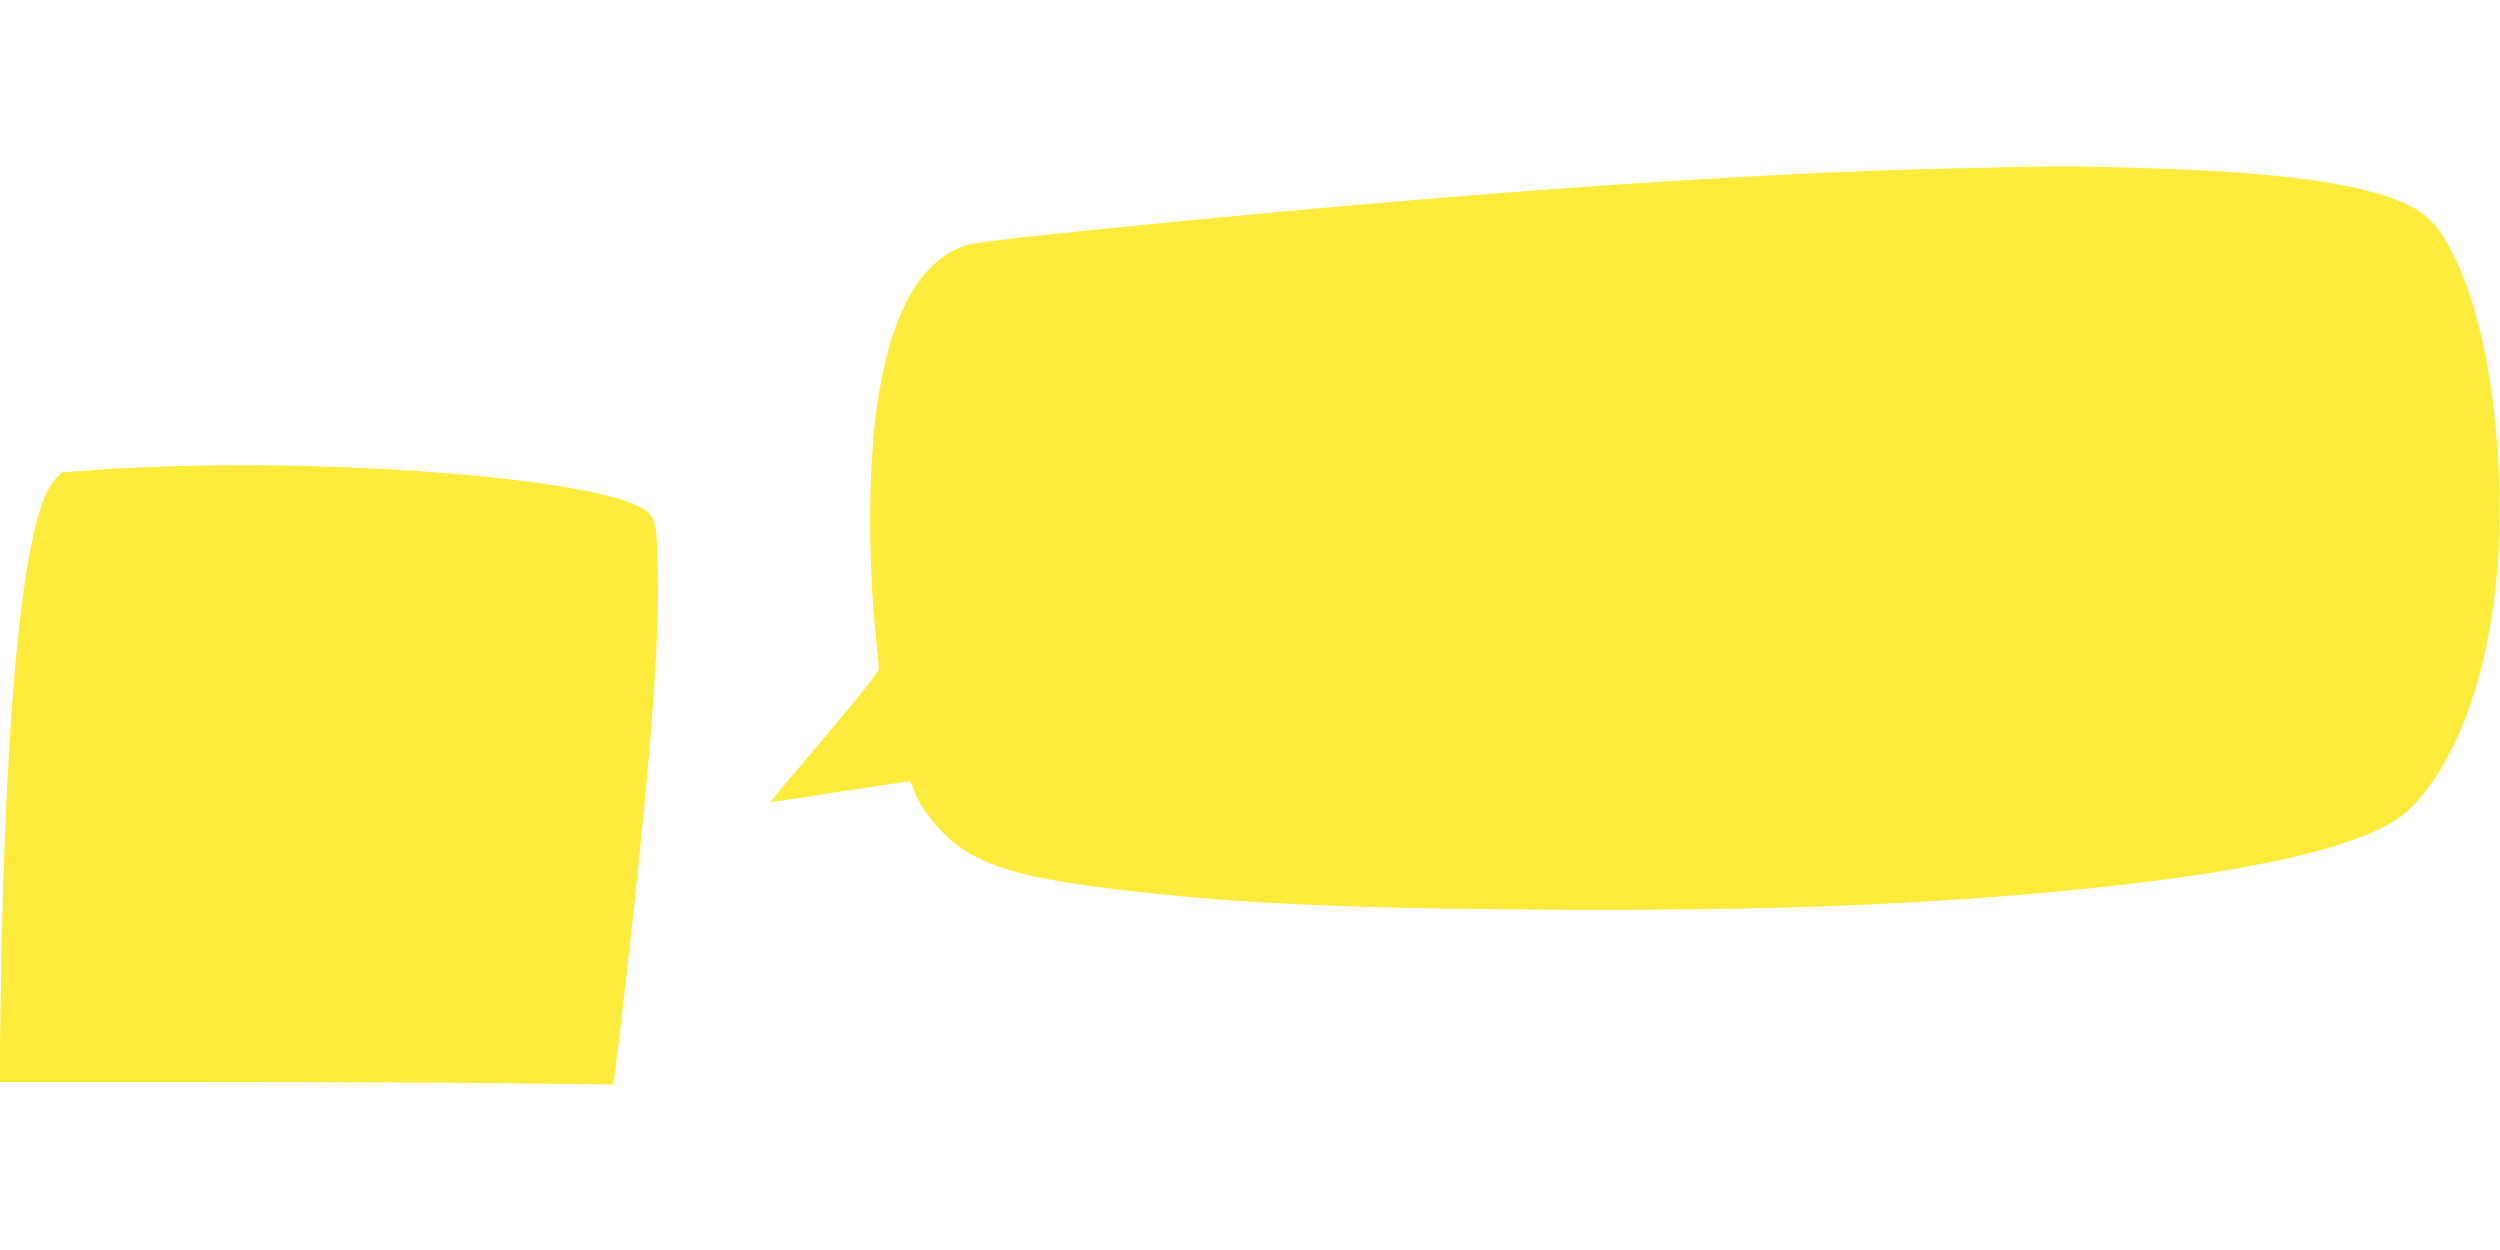 <?xml version="1.0" standalone="no"?>
<!DOCTYPE svg PUBLIC "-//W3C//DTD SVG 20010904//EN"
 "http://www.w3.org/TR/2001/REC-SVG-20010904/DTD/svg10.dtd">
<svg version="1.0" xmlns="http://www.w3.org/2000/svg"
 width="1280pt" height="640pt" viewBox="0 0 1280 640"
 preserveAspectRatio="xMidYMid meet">
<g transform="translate(0,640) scale(0.1,-0.1)"
fill="#ffeb3b" stroke="none">
<path d="M10052 5539 c-1159 -24 -2748 -139 -4677 -339 -228 -24 -400 -46
-430 -56 -237 -80 -386 -350 -454 -819 -45 -313 -48 -778 -6 -1190 8 -77 15
-149 15 -161 0 -13 -105 -145 -279 -350 -154 -181 -278 -330 -277 -331 1 -1
159 23 351 53 193 29 355 54 360 54 6 0 16 -19 23 -42 20 -66 85 -158 165
-235 149 -145 355 -212 837 -272 577 -72 1145 -101 2160 -108 1085 -8 1867 18
2635 87 1049 95 1674 239 1865 430 306 306 479 934 456 1656 -15 498 -101 921
-242 1194 -82 159 -148 218 -308 275 -249 89 -638 136 -1296 155 -369 11 -364
11 -898 -1z"/>
<path d="M770 4009 c-107 -4 -253 -12 -325 -18 l-130 -10 -37 -41 c-154 -172
-251 -1104 -274 -2633 l-7 -447 1075 0 c591 0 1298 -3 1570 -7 l496 -6 6 29
c9 47 93 774 125 1094 76 746 105 1173 99 1495 -4 254 -10 284 -67 324 -213
152 -1476 262 -2531 220z"/>
</g>
</svg>
